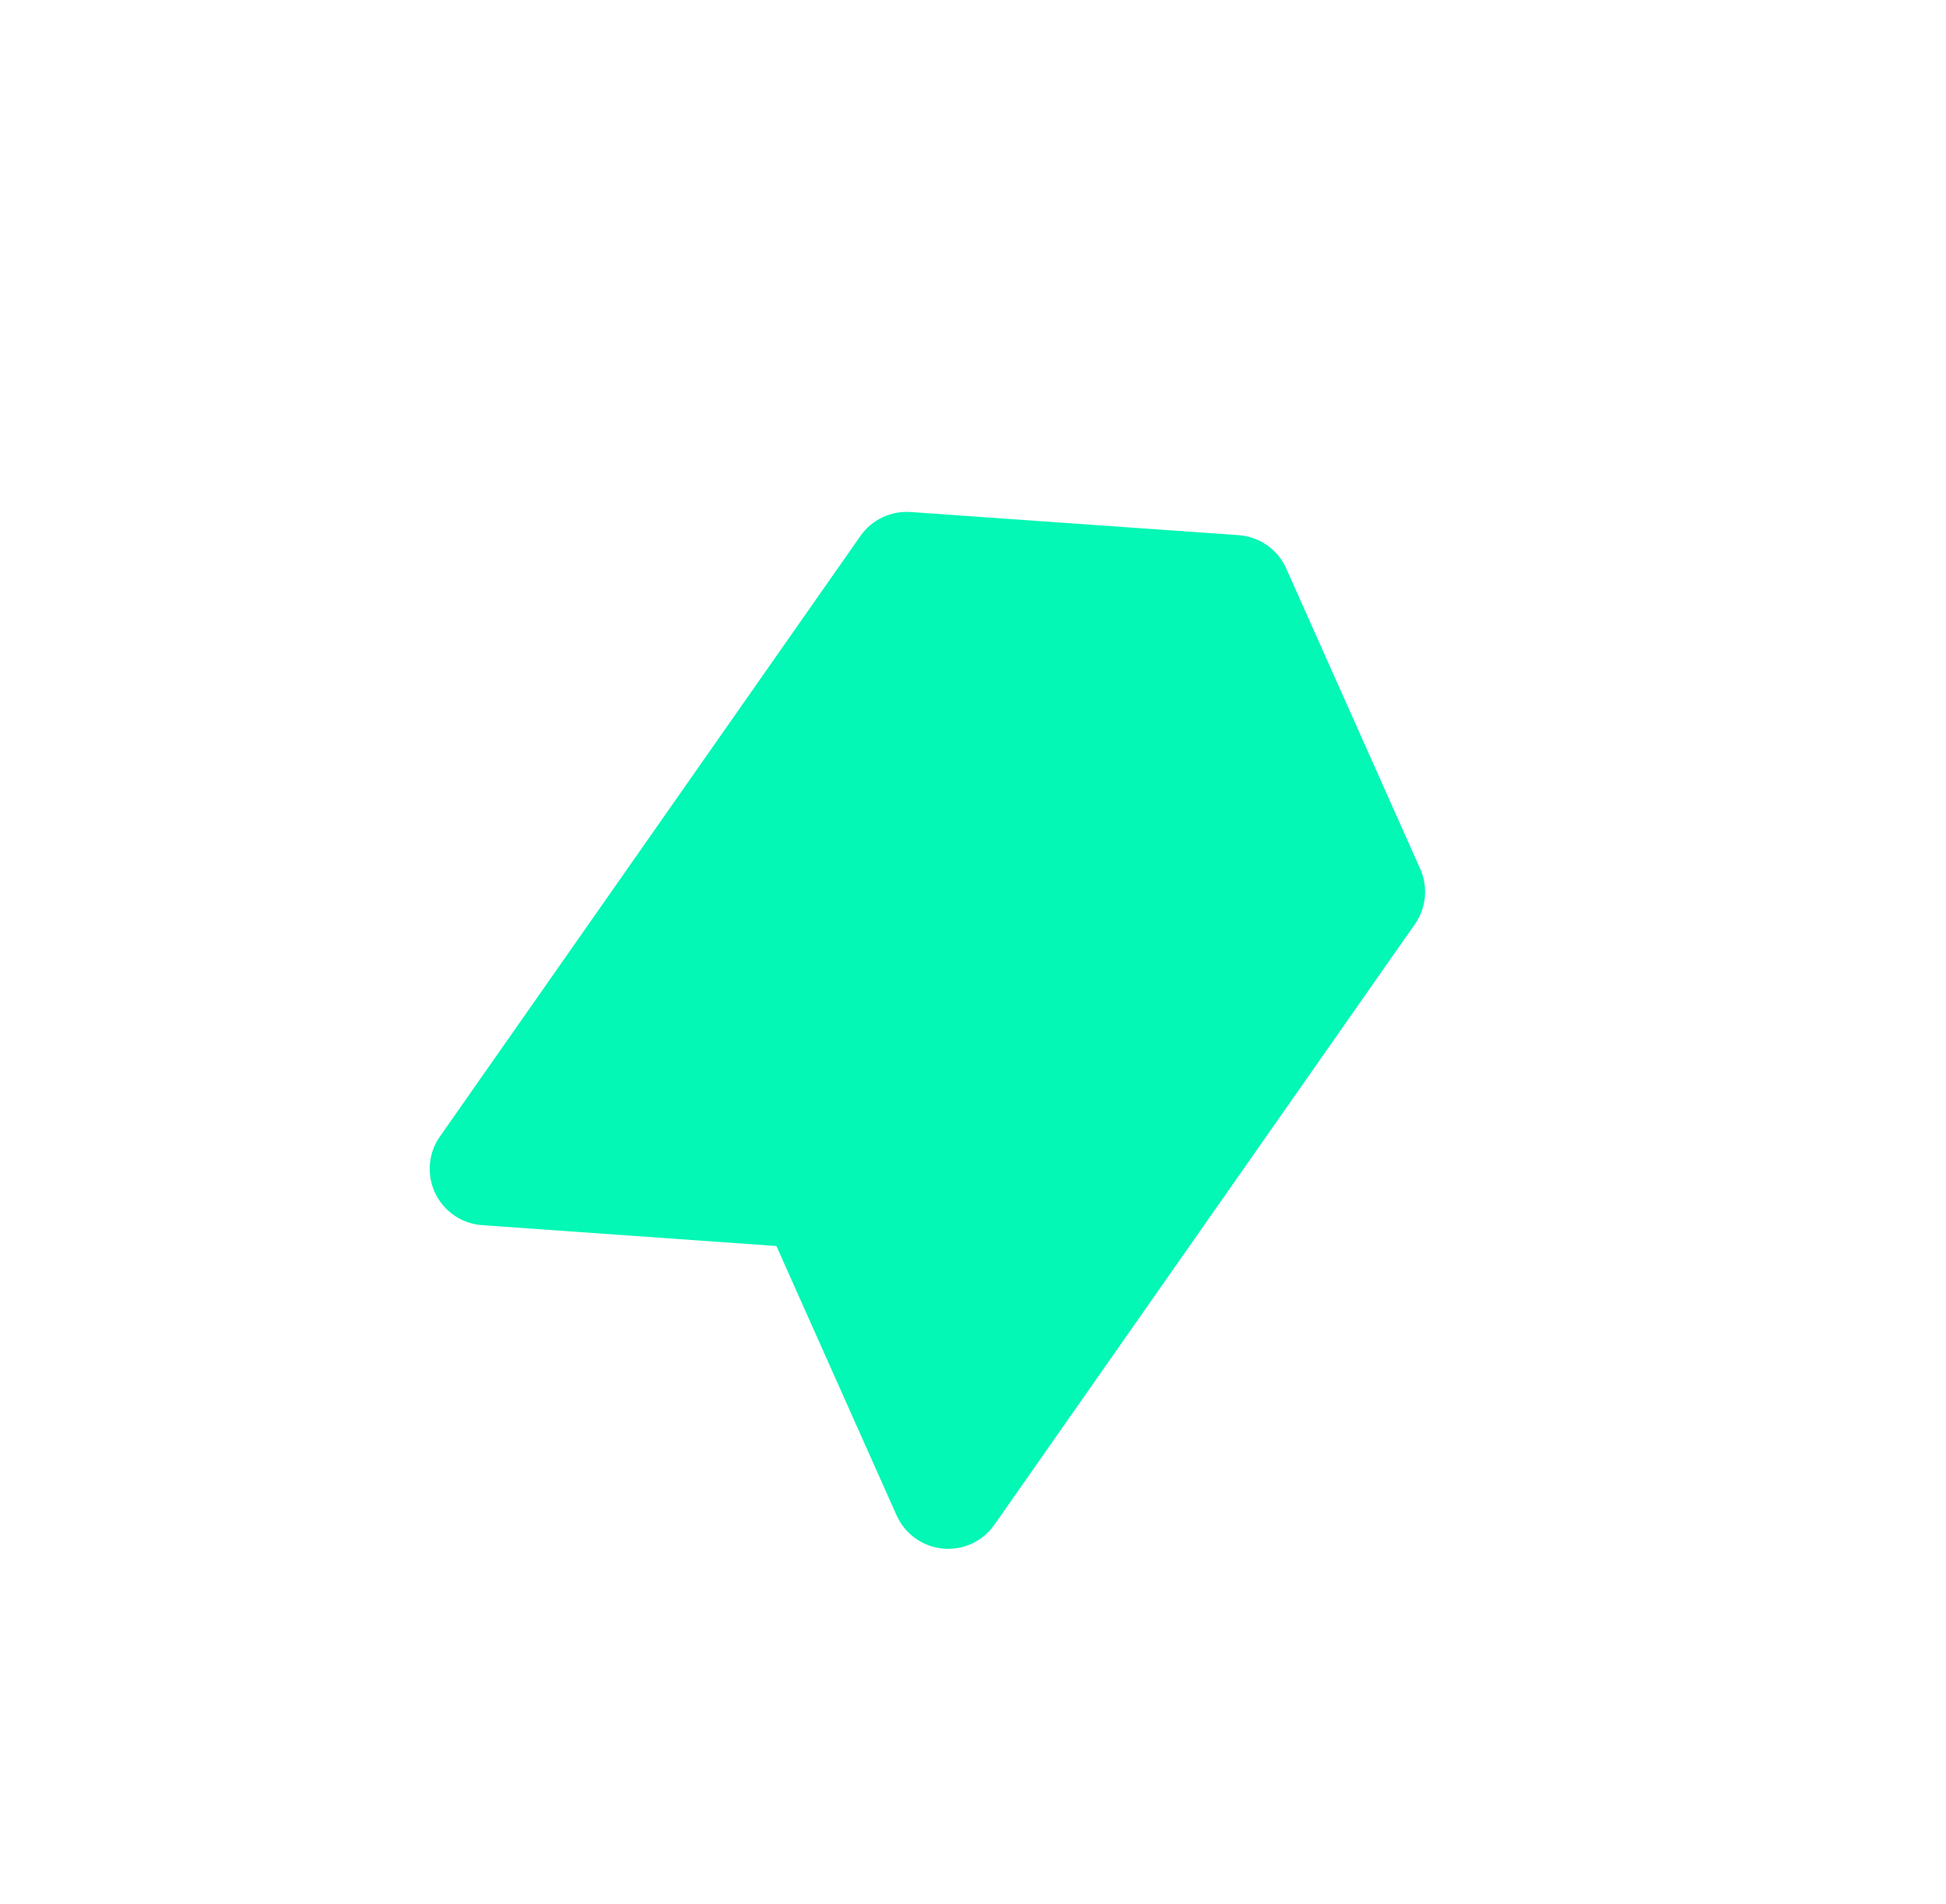 <svg width="46" height="45" viewBox="0 0 46 45" fill="none" xmlns="http://www.w3.org/2000/svg">
<g clip-path="url(#clip0_212_977)">
<path d="M11.396 28.96L18.353 29.453L21.195 35.822C21.292 36.037 21.443 36.223 21.635 36.361C21.826 36.498 22.051 36.583 22.285 36.605C22.52 36.628 22.756 36.587 22.971 36.489C23.185 36.39 23.369 36.236 23.504 36.043L33.446 21.845C33.578 21.656 33.659 21.436 33.681 21.207C33.703 20.978 33.665 20.747 33.571 20.537L30.404 13.437C30.306 13.216 30.149 13.027 29.952 12.888C29.754 12.75 29.522 12.668 29.282 12.65L21.526 12.103C21.297 12.087 21.067 12.13 20.859 12.229C20.651 12.328 20.472 12.479 20.34 12.668L10.398 26.866C10.263 27.059 10.181 27.285 10.162 27.52C10.143 27.755 10.186 27.991 10.287 28.204C10.389 28.417 10.545 28.599 10.74 28.732C10.934 28.865 11.161 28.943 11.396 28.96Z" fill="#03F7B5"/>
</g>
<defs>
<clipPath id="clip0_212_977">
<rect width="32" height="32" fill="white" transform="translate(27 45) rotate(-145)"/>
</clipPath>
</defs>
</svg>
